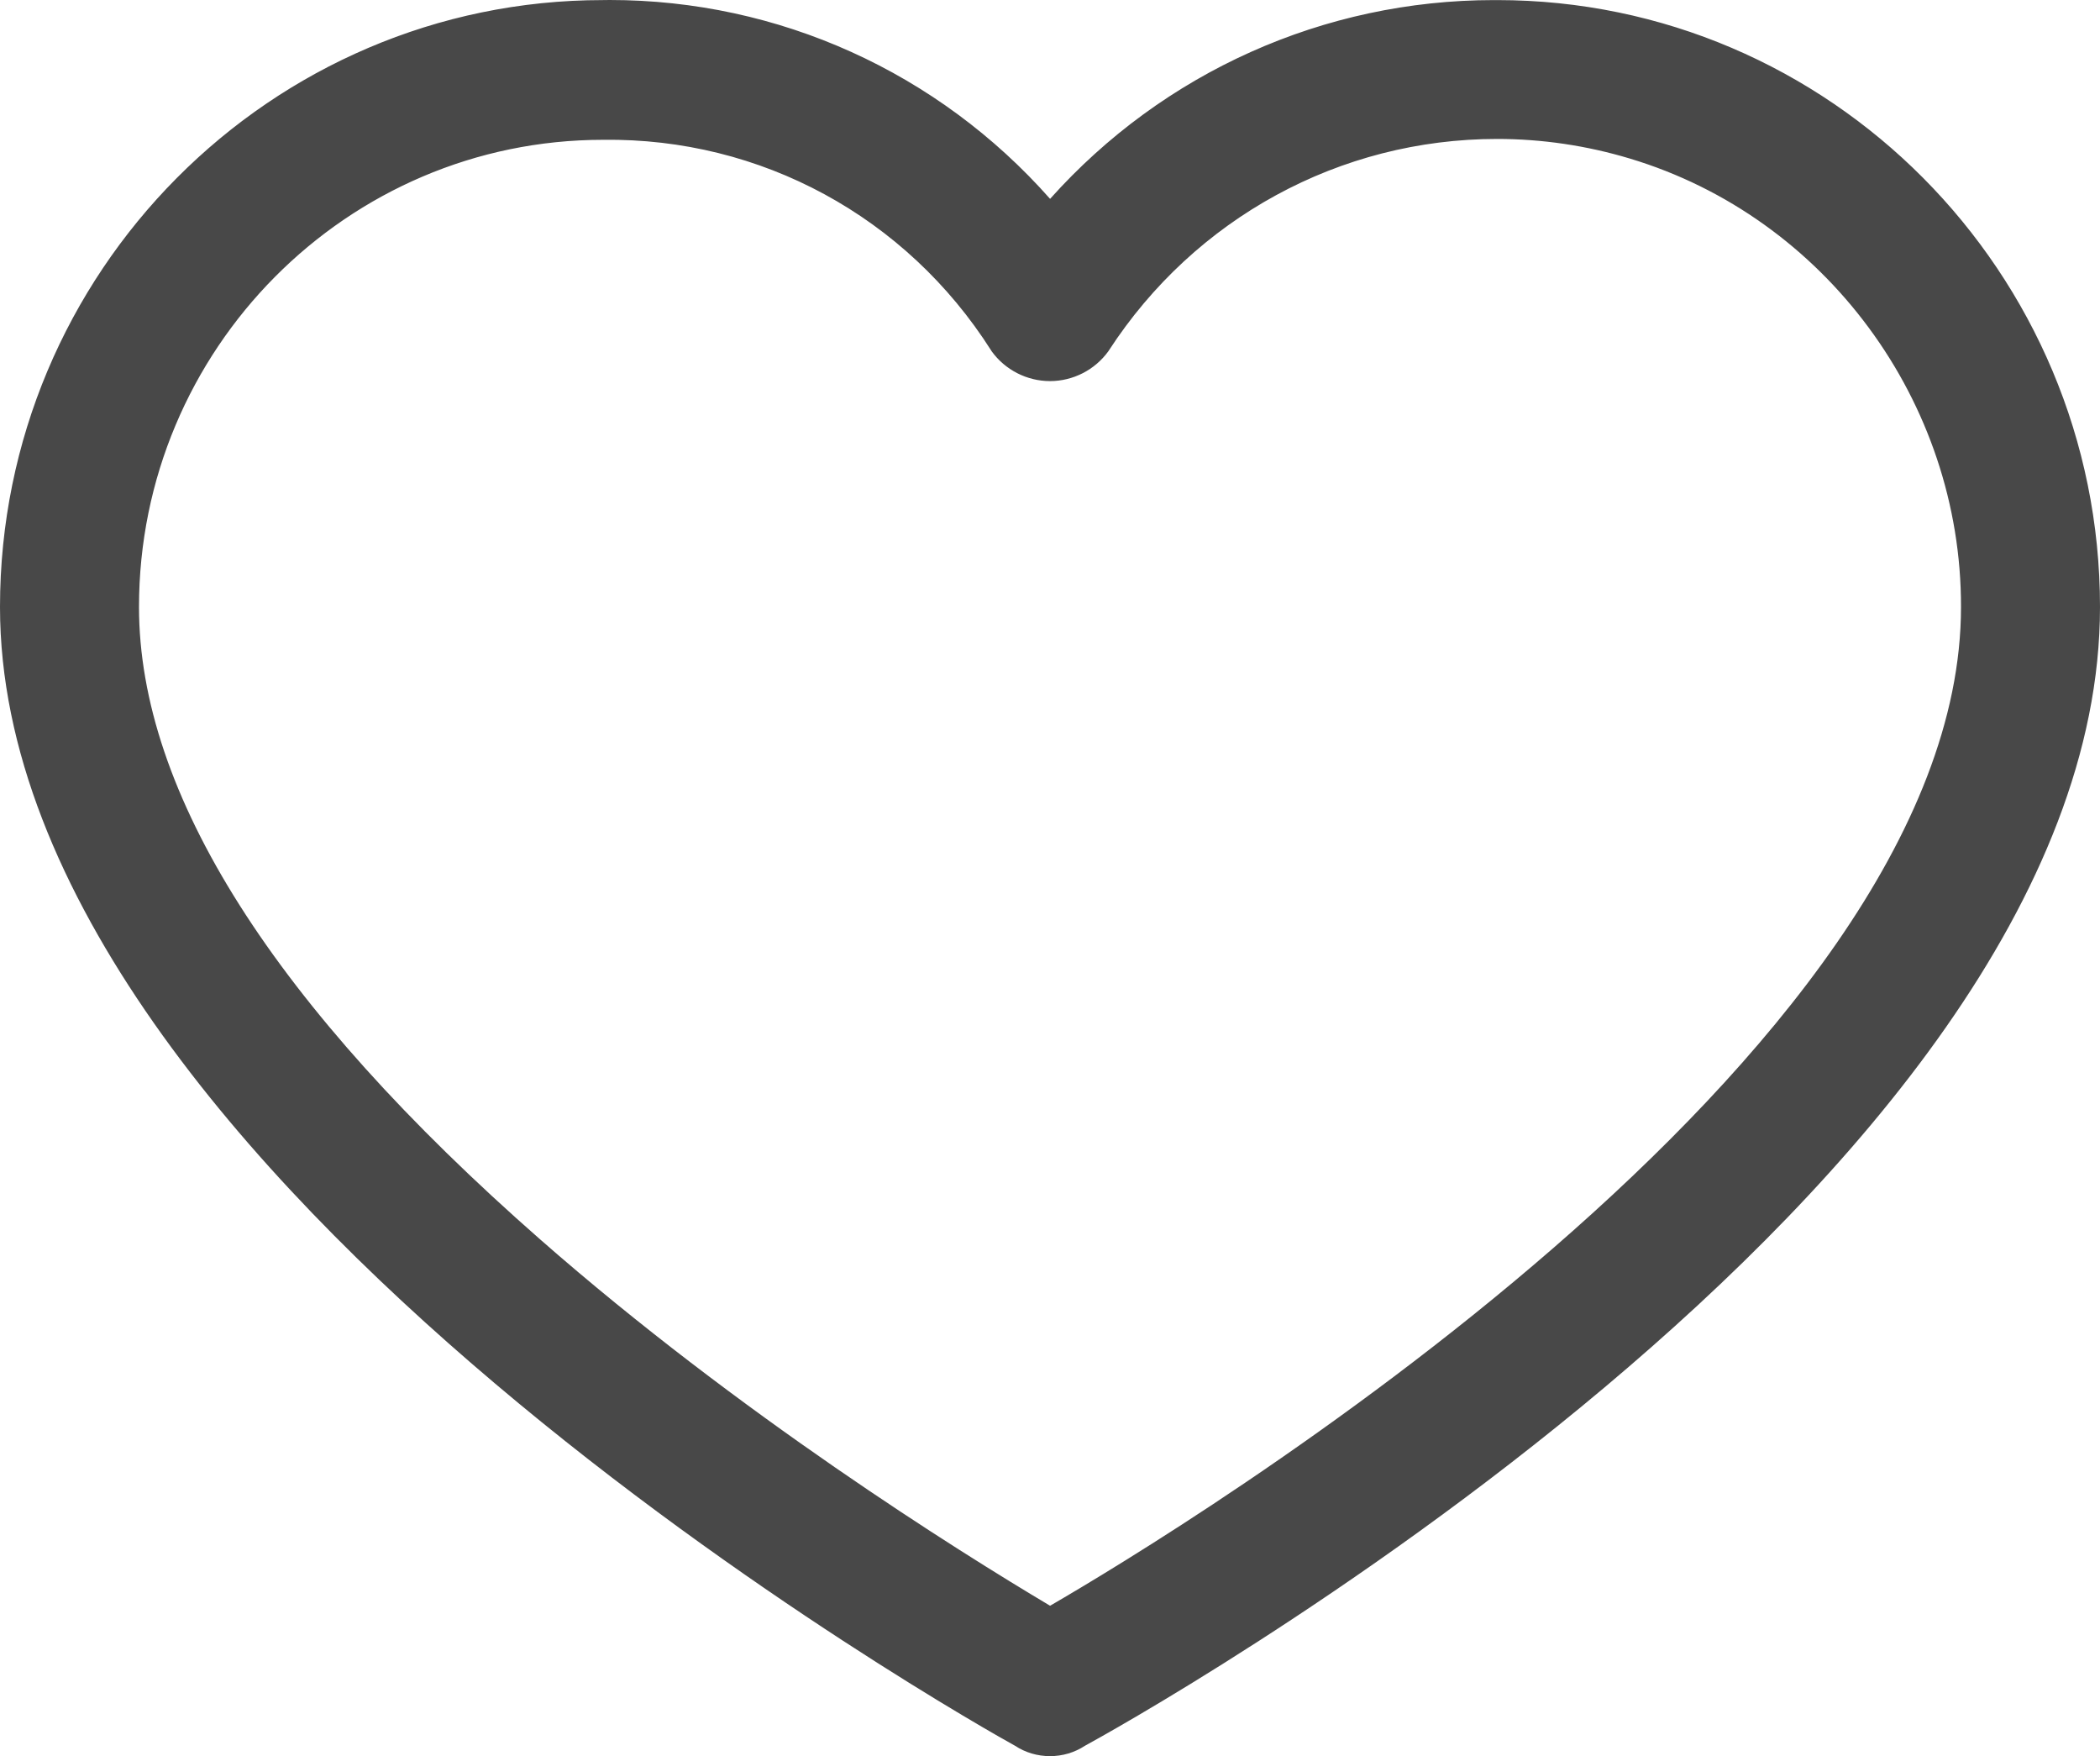 <svg xmlns="http://www.w3.org/2000/svg" width="24.4" height="20.4" viewBox="0 0 24.4 20.4">
  <g id="icon-favourite" transform="translate(-9.3 -16.098)" fill="#484848">
    <path d="M 21.5 36.398 C 21.373 36.398 21.25 36.361 21.144 36.291 C 20.862 36.137 9.4 29.752 9.4 23.149 C 9.4 19.317 12.498 16.199 16.305 16.199 C 16.331 16.199 16.357 16.198 16.384 16.198 C 18.358 16.198 20.216 17.058 21.5 18.56 C 22.801 17.058 24.675 16.199 26.659 16.199 L 26.695 16.199 C 30.502 16.199 33.6 19.317 33.6 23.149 C 33.6 24.672 33.001 26.299 31.818 27.985 C 30.872 29.336 29.549 30.729 27.887 32.127 C 24.98 34.573 21.989 36.219 21.856 36.291 C 21.75 36.361 21.627 36.398 21.5 36.398 Z M 16.377 17.622 C 16.354 17.622 16.33 17.622 16.306 17.622 C 13.278 17.622 10.815 20.101 10.815 23.149 C 10.815 25.342 12.396 27.84 15.513 30.573 C 17.869 32.639 20.449 34.244 21.501 34.867 C 22.813 34.11 32.185 28.516 32.185 23.149 C 32.189 20.72 30.578 18.539 28.267 17.844 C 27.755 17.69 27.227 17.612 26.695 17.612 C 24.836 17.612 23.118 18.548 22.1 20.115 C 21.959 20.311 21.736 20.425 21.5 20.425 C 21.264 20.425 21.041 20.311 20.902 20.119 L 20.901 20.116 L 20.899 20.114 C 19.908 18.553 18.217 17.622 16.377 17.622 Z" stroke="none"/>
    <path d="M 16.384 16.298 C 16.357 16.298 16.331 16.299 16.305 16.299 C 12.547 16.299 9.5 19.366 9.5 23.149 C 9.5 29.631 20.741 35.961 21.196 36.206 C 21.38 36.329 21.62 36.329 21.804 36.206 C 22.259 35.961 33.5 29.723 33.5 23.149 C 33.5 19.366 30.453 16.299 26.695 16.299 C 24.693 16.289 22.79 17.173 21.5 18.715 C 20.235 17.183 18.36 16.298 16.384 16.298 M 21.5 34.983 C 19.738 33.943 10.715 28.408 10.715 23.149 C 10.715 20.041 13.218 17.522 16.305 17.522 C 18.196 17.497 19.965 18.457 20.984 20.06 C 21.104 20.227 21.296 20.325 21.5 20.325 C 21.704 20.325 21.896 20.227 22.016 20.06 C 23.371 17.976 25.925 17.035 28.295 17.748 C 30.666 18.461 32.289 20.658 32.285 23.149 C 32.285 28.469 23.262 33.973 21.5 34.983 M 16.384 16.098 C 18.348 16.098 20.2 16.937 21.501 18.408 C 22.817 16.937 24.684 16.099 26.658 16.099 L 26.696 16.099 C 30.558 16.099 33.7 19.261 33.7 23.149 C 33.7 29.89 22.28 36.174 21.907 36.377 C 21.785 36.457 21.645 36.498 21.5 36.498 C 21.355 36.498 21.214 36.457 21.093 36.377 C 20.711 36.167 9.3 29.78 9.3 23.149 C 9.3 19.261 12.442 16.099 16.305 16.099 C 16.33 16.099 16.357 16.098 16.384 16.098 Z M 21.501 34.751 C 22.981 33.893 32.085 28.396 32.085 23.149 C 32.089 20.764 30.507 18.622 28.238 17.94 C 27.736 17.789 27.217 17.712 26.695 17.712 C 24.87 17.712 23.184 18.631 22.184 20.169 L 22.179 20.177 C 22.022 20.395 21.768 20.525 21.5 20.525 C 21.232 20.525 20.978 20.395 20.821 20.177 L 20.815 20.167 C 19.829 18.616 18.139 17.698 16.308 17.722 C 13.333 17.722 10.915 20.156 10.915 23.149 C 10.915 25.312 12.484 27.784 15.579 30.498 C 17.892 32.526 20.422 34.109 21.501 34.751 Z" stroke="none" fill="#484848"/>
  </g>
</svg>
